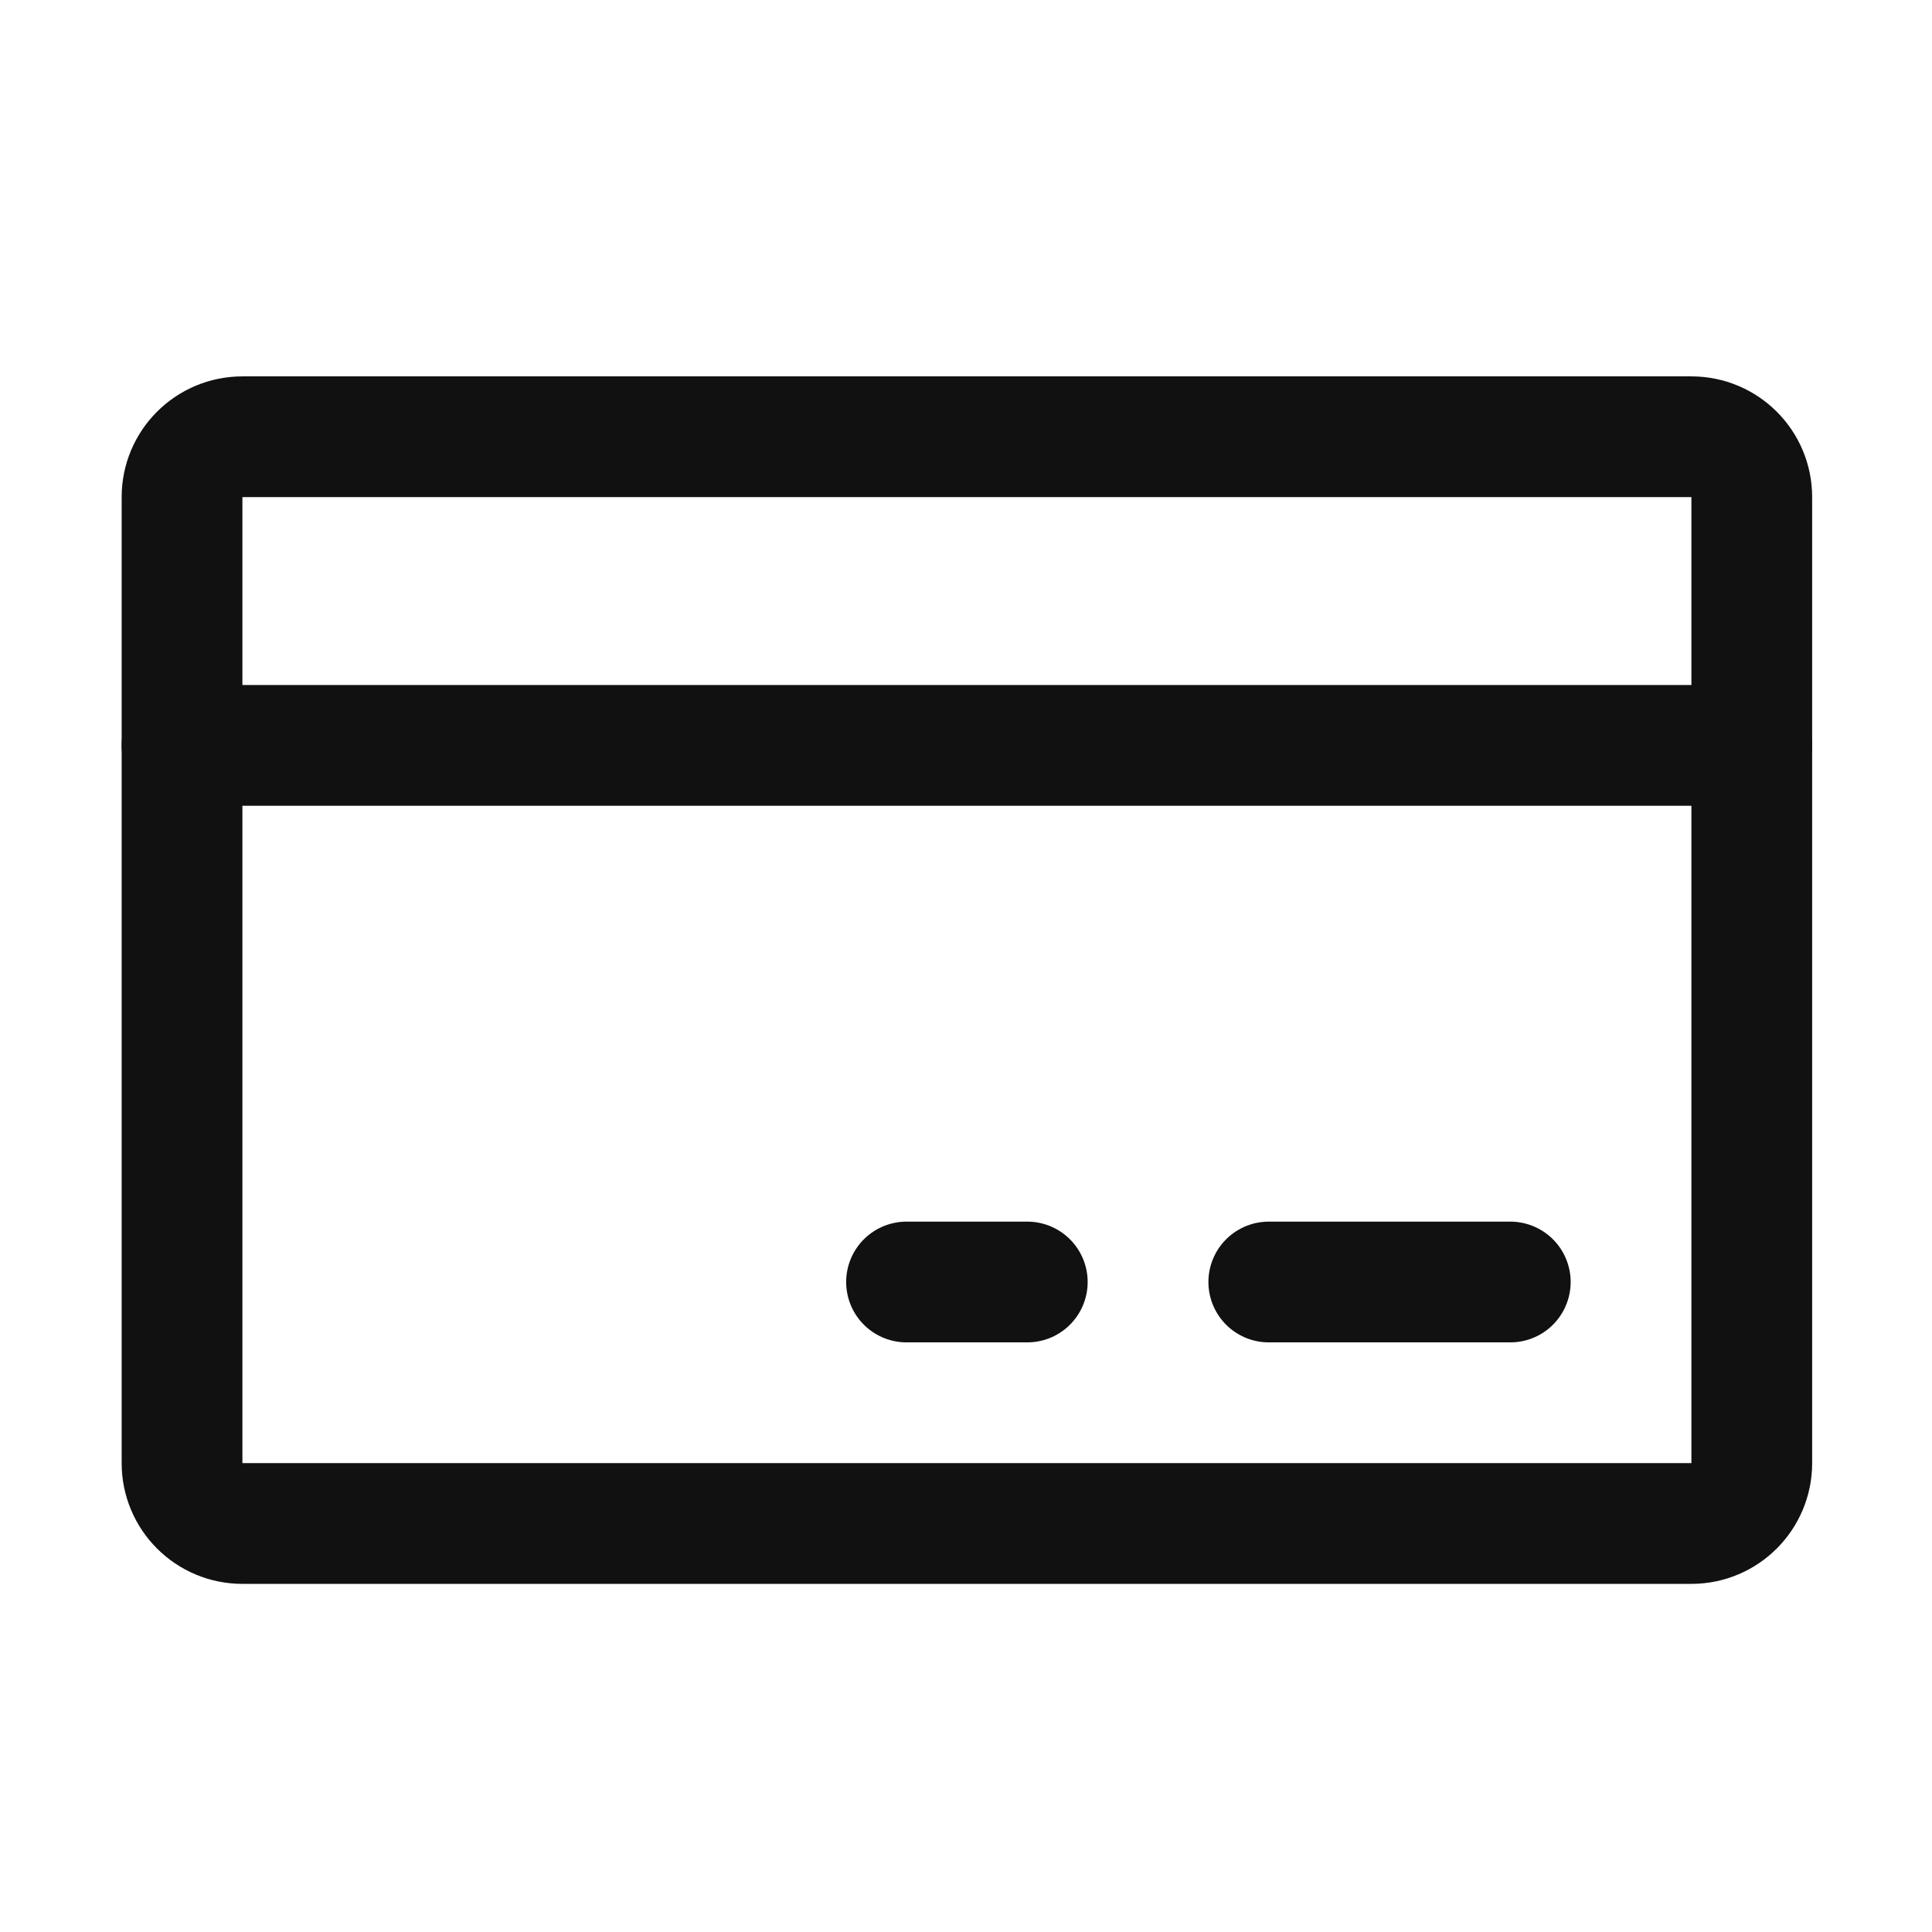 <svg width="32" height="32" viewBox="0 0 32 32" fill="none" xmlns="http://www.w3.org/2000/svg">
<path d="M28.015 7.234H4.015C3.462 7.234 3.015 7.681 3.015 8.234V24.234C3.015 24.786 3.462 25.234 4.015 25.234H28.015C28.567 25.234 29.015 24.786 29.015 24.234V8.234C29.015 7.681 28.567 7.234 28.015 7.234Z" stroke="#111111" stroke-width="2" stroke-linecap="round" stroke-linejoin="round"/>
<path d="M21.015 21.234H25.015" stroke="#111111" stroke-width="2" stroke-linecap="round" stroke-linejoin="round"/>
<path d="M15.015 21.234H17.015" stroke="#111111" stroke-width="2" stroke-linecap="round" stroke-linejoin="round"/>
<path d="M3.015 12.346H29.015" stroke="#111111" stroke-width="2" stroke-linecap="round" stroke-linejoin="round"/>
</svg>
